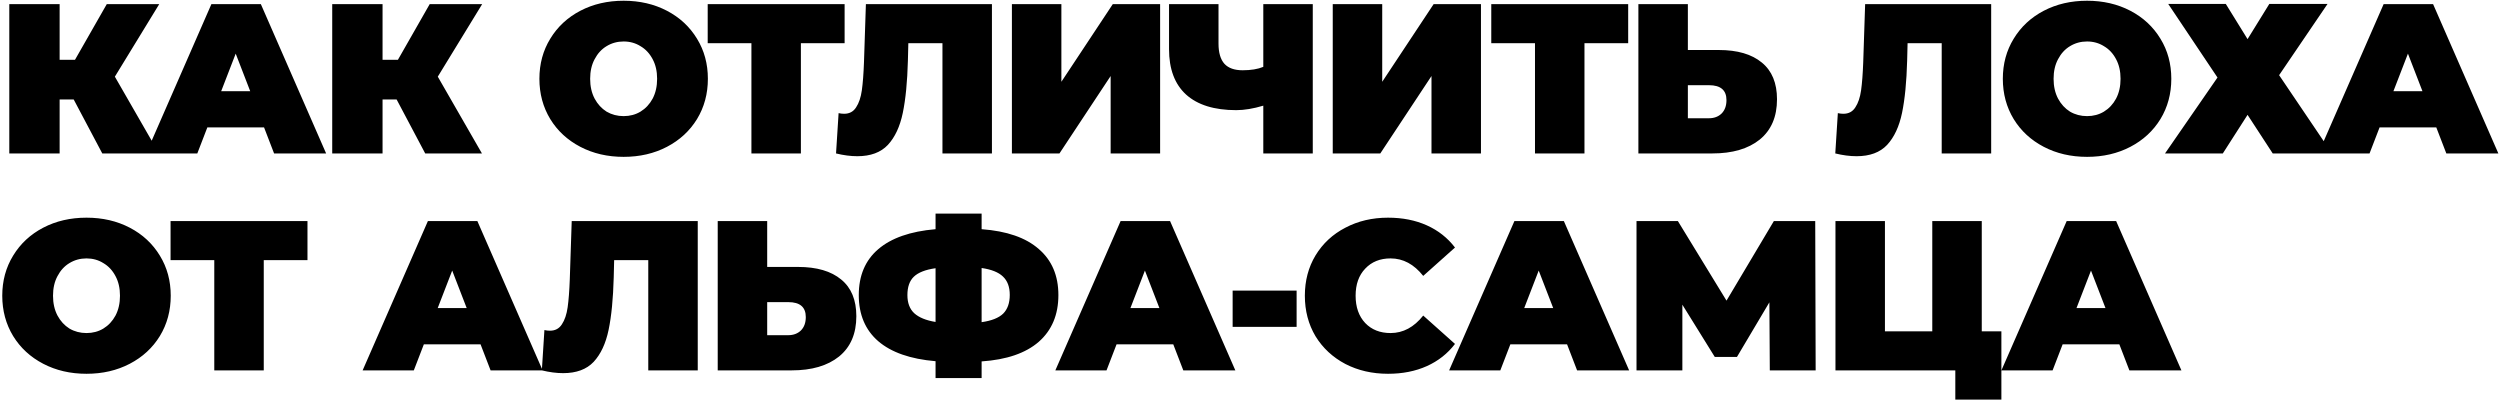 <?xml version="1.0" encoding="UTF-8"?> <svg xmlns="http://www.w3.org/2000/svg" width="945" height="152" viewBox="0 0 945 152" fill="none"><path d="M43.418 28.979L60.105 58H38.662L27.86 37.605H22.539V58H3.514V1.571H22.539V22.611H28.343L40.355 1.571H60.185L43.418 28.979ZM99.816 48.165H78.373L74.584 58H55.236L79.904 1.571H98.606L123.274 58H103.604L99.816 48.165ZM94.576 34.461L89.094 20.273L83.612 34.461H94.576ZM165.484 28.979L182.171 58H160.728L149.926 37.605H144.605V58H125.58V1.571H144.605V22.611H150.409L162.421 1.571H182.252L165.484 28.979ZM235.735 59.29C229.662 59.29 224.207 58.027 219.37 55.501C214.533 52.975 210.745 49.482 208.004 45.021C205.263 40.507 203.892 35.428 203.892 29.785C203.892 24.142 205.263 19.091 208.004 14.63C210.745 10.116 214.533 6.596 219.37 4.07C224.207 1.544 229.662 0.281 235.735 0.281C241.807 0.281 247.262 1.544 252.099 4.07C256.936 6.596 260.725 10.116 263.466 14.63C266.206 19.091 267.577 24.142 267.577 29.785C267.577 35.428 266.206 40.507 263.466 45.021C260.725 49.482 256.936 52.975 252.099 55.501C247.262 58.027 241.807 59.29 235.735 59.29ZM235.735 43.893C238.099 43.893 240.222 43.328 242.103 42.2C244.038 41.017 245.569 39.378 246.698 37.282C247.827 35.133 248.391 32.634 248.391 29.785C248.391 26.937 247.827 24.465 246.698 22.369C245.569 20.219 244.038 18.58 242.103 17.451C240.222 16.269 238.099 15.678 235.735 15.678C233.37 15.678 231.22 16.269 229.286 17.451C227.405 18.58 225.9 20.219 224.771 22.369C223.643 24.465 223.078 26.937 223.078 29.785C223.078 32.634 223.643 35.133 224.771 37.282C225.9 39.378 227.405 41.017 229.286 42.2C231.22 43.328 233.37 43.893 235.735 43.893ZM319.264 16.323H302.738V58H284.036V16.323H267.51V1.571H319.264V16.323ZM374.951 1.571V58H356.248V16.323H343.35L343.189 22.853C342.974 30.914 342.329 37.524 341.254 42.684C340.179 47.843 338.298 51.873 335.611 54.776C332.924 57.624 329.082 59.048 324.084 59.048C321.558 59.048 318.871 58.699 316.022 58L316.99 42.764C317.688 42.925 318.387 43.006 319.086 43.006C321.074 43.006 322.579 42.2 323.6 40.587C324.675 38.975 325.4 36.826 325.776 34.139C326.153 31.451 326.421 27.931 326.583 23.578L327.308 1.571H374.951ZM382.499 1.571H401.201V30.914L420.629 1.571H438.525V58H419.823V28.737L400.476 58H382.499V1.571ZM496.229 1.571V58H477.526V39.943C473.765 41.071 470.352 41.636 467.289 41.636C459.012 41.636 452.698 39.674 448.344 35.751C444.045 31.828 441.895 26.104 441.895 18.58V1.571H460.598V16.484C460.598 19.924 461.35 22.476 462.855 24.142C464.36 25.755 466.644 26.561 469.707 26.561C472.878 26.561 475.484 26.131 477.526 25.271V1.571H496.229ZM503.778 1.571H522.48V30.914L541.908 1.571H559.804V58H541.102V28.737L521.755 58H503.778V1.571ZM615.454 16.323H598.929V58H580.226V16.323H563.701V1.571H615.454V16.323ZM649.701 18.903C656.741 18.903 662.169 20.488 665.985 23.659C669.801 26.776 671.709 31.398 671.709 37.524C671.709 44.135 669.532 49.213 665.179 52.76C660.826 56.253 654.86 58 647.283 58H619.31V1.571H638.012V18.903H649.701ZM645.993 44.699C647.928 44.699 649.513 44.108 650.749 42.925C651.985 41.689 652.603 39.996 652.603 37.847C652.603 34.085 650.4 32.204 645.993 32.204H638.012V44.699H645.993ZM752.664 1.571V58H733.962V16.323H721.064L720.903 22.853C720.688 30.914 720.043 37.524 718.968 42.684C717.893 47.843 716.012 51.873 713.325 54.776C710.638 57.624 706.796 59.048 701.798 59.048C699.272 59.048 696.585 58.699 693.736 58L694.704 42.764C695.402 42.925 696.101 43.006 696.799 43.006C698.788 43.006 700.293 42.2 701.314 40.587C702.389 38.975 703.114 36.826 703.49 34.139C703.867 31.451 704.135 27.931 704.297 23.578L705.022 1.571H752.664ZM788.911 59.29C782.839 59.29 777.384 58.027 772.547 55.501C767.71 52.975 763.921 49.482 761.181 45.021C758.44 40.507 757.069 35.428 757.069 29.785C757.069 24.142 758.44 19.091 761.181 14.63C763.921 10.116 767.71 6.596 772.547 4.07C777.384 1.544 782.839 0.281 788.911 0.281C794.984 0.281 800.439 1.544 805.276 4.07C810.113 6.596 813.902 10.116 816.642 14.63C819.383 19.091 820.754 24.142 820.754 29.785C820.754 35.428 819.383 40.507 816.642 45.021C813.902 49.482 810.113 52.975 805.276 55.501C800.439 58.027 794.984 59.29 788.911 59.29ZM788.911 43.893C791.276 43.893 793.399 43.328 795.28 42.2C797.215 41.017 798.746 39.378 799.875 37.282C801.003 35.133 801.568 32.634 801.568 29.785C801.568 26.937 801.003 24.465 799.875 22.369C798.746 20.219 797.215 18.58 795.28 17.451C793.399 16.269 791.276 15.678 788.911 15.678C786.547 15.678 784.397 16.269 782.462 17.451C780.581 18.58 779.077 20.219 777.948 22.369C776.819 24.465 776.255 26.937 776.255 29.785C776.255 32.634 776.819 35.133 777.948 37.282C779.077 39.378 780.581 41.017 782.462 42.2C784.397 43.328 786.547 43.893 788.911 43.893ZM841.354 1.49L849.577 14.791L857.799 1.49H879.807L861.507 28.415L881.5 58H859.089L849.577 43.409L840.226 58H818.379L838.21 29.302L819.589 1.49H841.354ZM920.921 48.165H899.478L895.689 58H876.342L901.01 1.571H919.712L944.38 58H924.71L920.921 48.165ZM915.681 34.461L910.2 20.273L904.718 34.461H915.681ZM32.696 141.29C26.623 141.29 21.169 140.027 16.332 137.501C11.495 134.975 7.706 131.482 4.965 127.021C2.225 122.507 0.854 117.428 0.854 111.785C0.854 106.142 2.225 101.091 4.965 96.63C7.706 92.116 11.495 88.596 16.332 86.07C21.169 83.544 26.623 82.281 32.696 82.281C38.769 82.281 44.224 83.544 49.061 86.07C53.898 88.596 57.686 92.116 60.427 96.63C63.168 101.091 64.539 106.142 64.539 111.785C64.539 117.428 63.168 122.507 60.427 127.021C57.686 131.482 53.898 134.975 49.061 137.501C44.224 140.027 38.769 141.29 32.696 141.29ZM32.696 125.893C35.061 125.893 37.184 125.328 39.065 124.2C40.999 123.017 42.531 121.378 43.66 119.282C44.788 117.133 45.353 114.634 45.353 111.785C45.353 108.937 44.788 106.465 43.66 104.369C42.531 102.219 40.999 100.58 39.065 99.451C37.184 98.269 35.061 97.678 32.696 97.678C30.332 97.678 28.182 98.269 26.247 99.451C24.366 100.58 22.861 102.219 21.733 104.369C20.604 106.465 20.04 108.937 20.04 111.785C20.04 114.634 20.604 117.133 21.733 119.282C22.861 121.378 24.366 123.017 26.247 124.2C28.182 125.328 30.332 125.893 32.696 125.893ZM116.226 98.323H99.7V140H80.998V98.323H64.472V83.571H116.226V98.323ZM181.654 130.165H160.211L156.422 140H137.075L161.742 83.571H180.445L205.112 140H185.443L181.654 130.165ZM176.414 116.461L170.932 102.273L165.451 116.461H176.414ZM263.748 83.571V140H245.046V98.323H232.148L231.987 104.853C231.772 112.914 231.127 119.524 230.052 124.683C228.977 129.843 227.096 133.873 224.409 136.775C221.722 139.624 217.879 141.048 212.881 141.048C210.356 141.048 207.668 140.699 204.82 140L205.787 124.764C206.486 124.925 207.185 125.006 207.883 125.006C209.872 125.006 211.377 124.2 212.398 122.588C213.473 120.975 214.198 118.826 214.574 116.138C214.95 113.451 215.219 109.931 215.38 105.578L216.106 83.571H263.748ZM301.688 100.903C308.728 100.903 314.156 102.488 317.972 105.659C321.788 108.776 323.696 113.398 323.696 119.524C323.696 126.135 321.519 131.213 317.166 134.76C312.813 138.253 306.847 140 299.27 140H271.297V83.571H289.999V100.903H301.688ZM297.98 126.699C299.915 126.699 301.5 126.108 302.736 124.925C303.972 123.689 304.59 121.996 304.59 119.847C304.59 116.085 302.387 114.204 297.98 114.204H289.999V126.699H297.98ZM400.072 111.544C400.072 118.96 397.6 124.845 392.656 129.198C387.712 133.497 380.51 135.969 371.052 136.614V142.902H353.639V136.534C344.127 135.727 336.898 133.202 331.954 128.956C327.064 124.71 324.618 118.906 324.618 111.544C324.618 104.181 327.064 98.404 331.954 94.212C336.898 89.966 344.127 87.44 353.639 86.634V80.749H371.052V86.634C380.564 87.333 387.765 89.832 392.656 94.131C397.6 98.377 400.072 104.181 400.072 111.544ZM371.052 121.781C374.813 121.244 377.527 120.169 379.193 118.557C380.859 116.891 381.692 114.526 381.692 111.463C381.692 108.453 380.833 106.142 379.113 104.53C377.447 102.918 374.76 101.843 371.052 101.306V121.781ZM342.998 111.544C342.998 114.499 343.858 116.783 345.578 118.396C347.351 120.008 350.038 121.11 353.639 121.701V101.386C349.823 101.924 347.083 102.999 345.416 104.611C343.804 106.169 342.998 108.48 342.998 111.544ZM443.499 130.165H422.056L418.267 140H398.92L423.587 83.571H442.29L466.957 140H447.288L443.499 130.165ZM438.259 116.461L432.777 102.273L427.296 116.461H438.259ZM465.936 109.851H490.12V123.555H465.936V109.851ZM524.675 141.29C518.71 141.29 513.336 140.054 508.552 137.582C503.769 135.056 500.007 131.562 497.267 127.102C494.58 122.588 493.236 117.482 493.236 111.785C493.236 106.089 494.58 101.01 497.267 96.549C500.007 92.035 503.769 88.542 508.552 86.07C513.336 83.544 518.71 82.281 524.675 82.281C530.157 82.281 535.047 83.248 539.347 85.183C543.646 87.118 547.193 89.912 549.988 93.567L537.976 104.288C534.483 99.882 530.372 97.678 525.642 97.678C521.666 97.678 518.468 98.968 516.05 101.547C513.631 104.073 512.422 107.486 512.422 111.785C512.422 116.085 513.631 119.524 516.05 122.104C518.468 124.63 521.666 125.893 525.642 125.893C530.372 125.893 534.483 123.689 537.976 119.282L549.988 130.004C547.193 133.658 543.646 136.453 539.347 138.388C535.047 140.322 530.157 141.29 524.675 141.29ZM592.353 130.165H570.91L567.121 140H547.774L572.442 83.571H591.144L615.812 140H596.142L592.353 130.165ZM587.113 116.461L581.632 102.273L576.15 116.461H587.113ZM668.985 140L668.824 114.284L656.57 134.921H648.187L635.933 115.171V140H618.602V83.571H634.241L652.62 113.639L670.516 83.571H686.155L686.317 140H668.985ZM756.522 125.248V151.044H739.109V140H693.805V83.571H712.507V125.248H730.403V83.571H749.106V125.248H756.522ZM801.116 130.165H779.673L775.884 140H756.537L781.205 83.571H799.907L824.575 140H804.905L801.116 130.165ZM795.876 116.461L790.395 102.273L784.913 116.461H795.876Z" fill="black"></path></svg> 